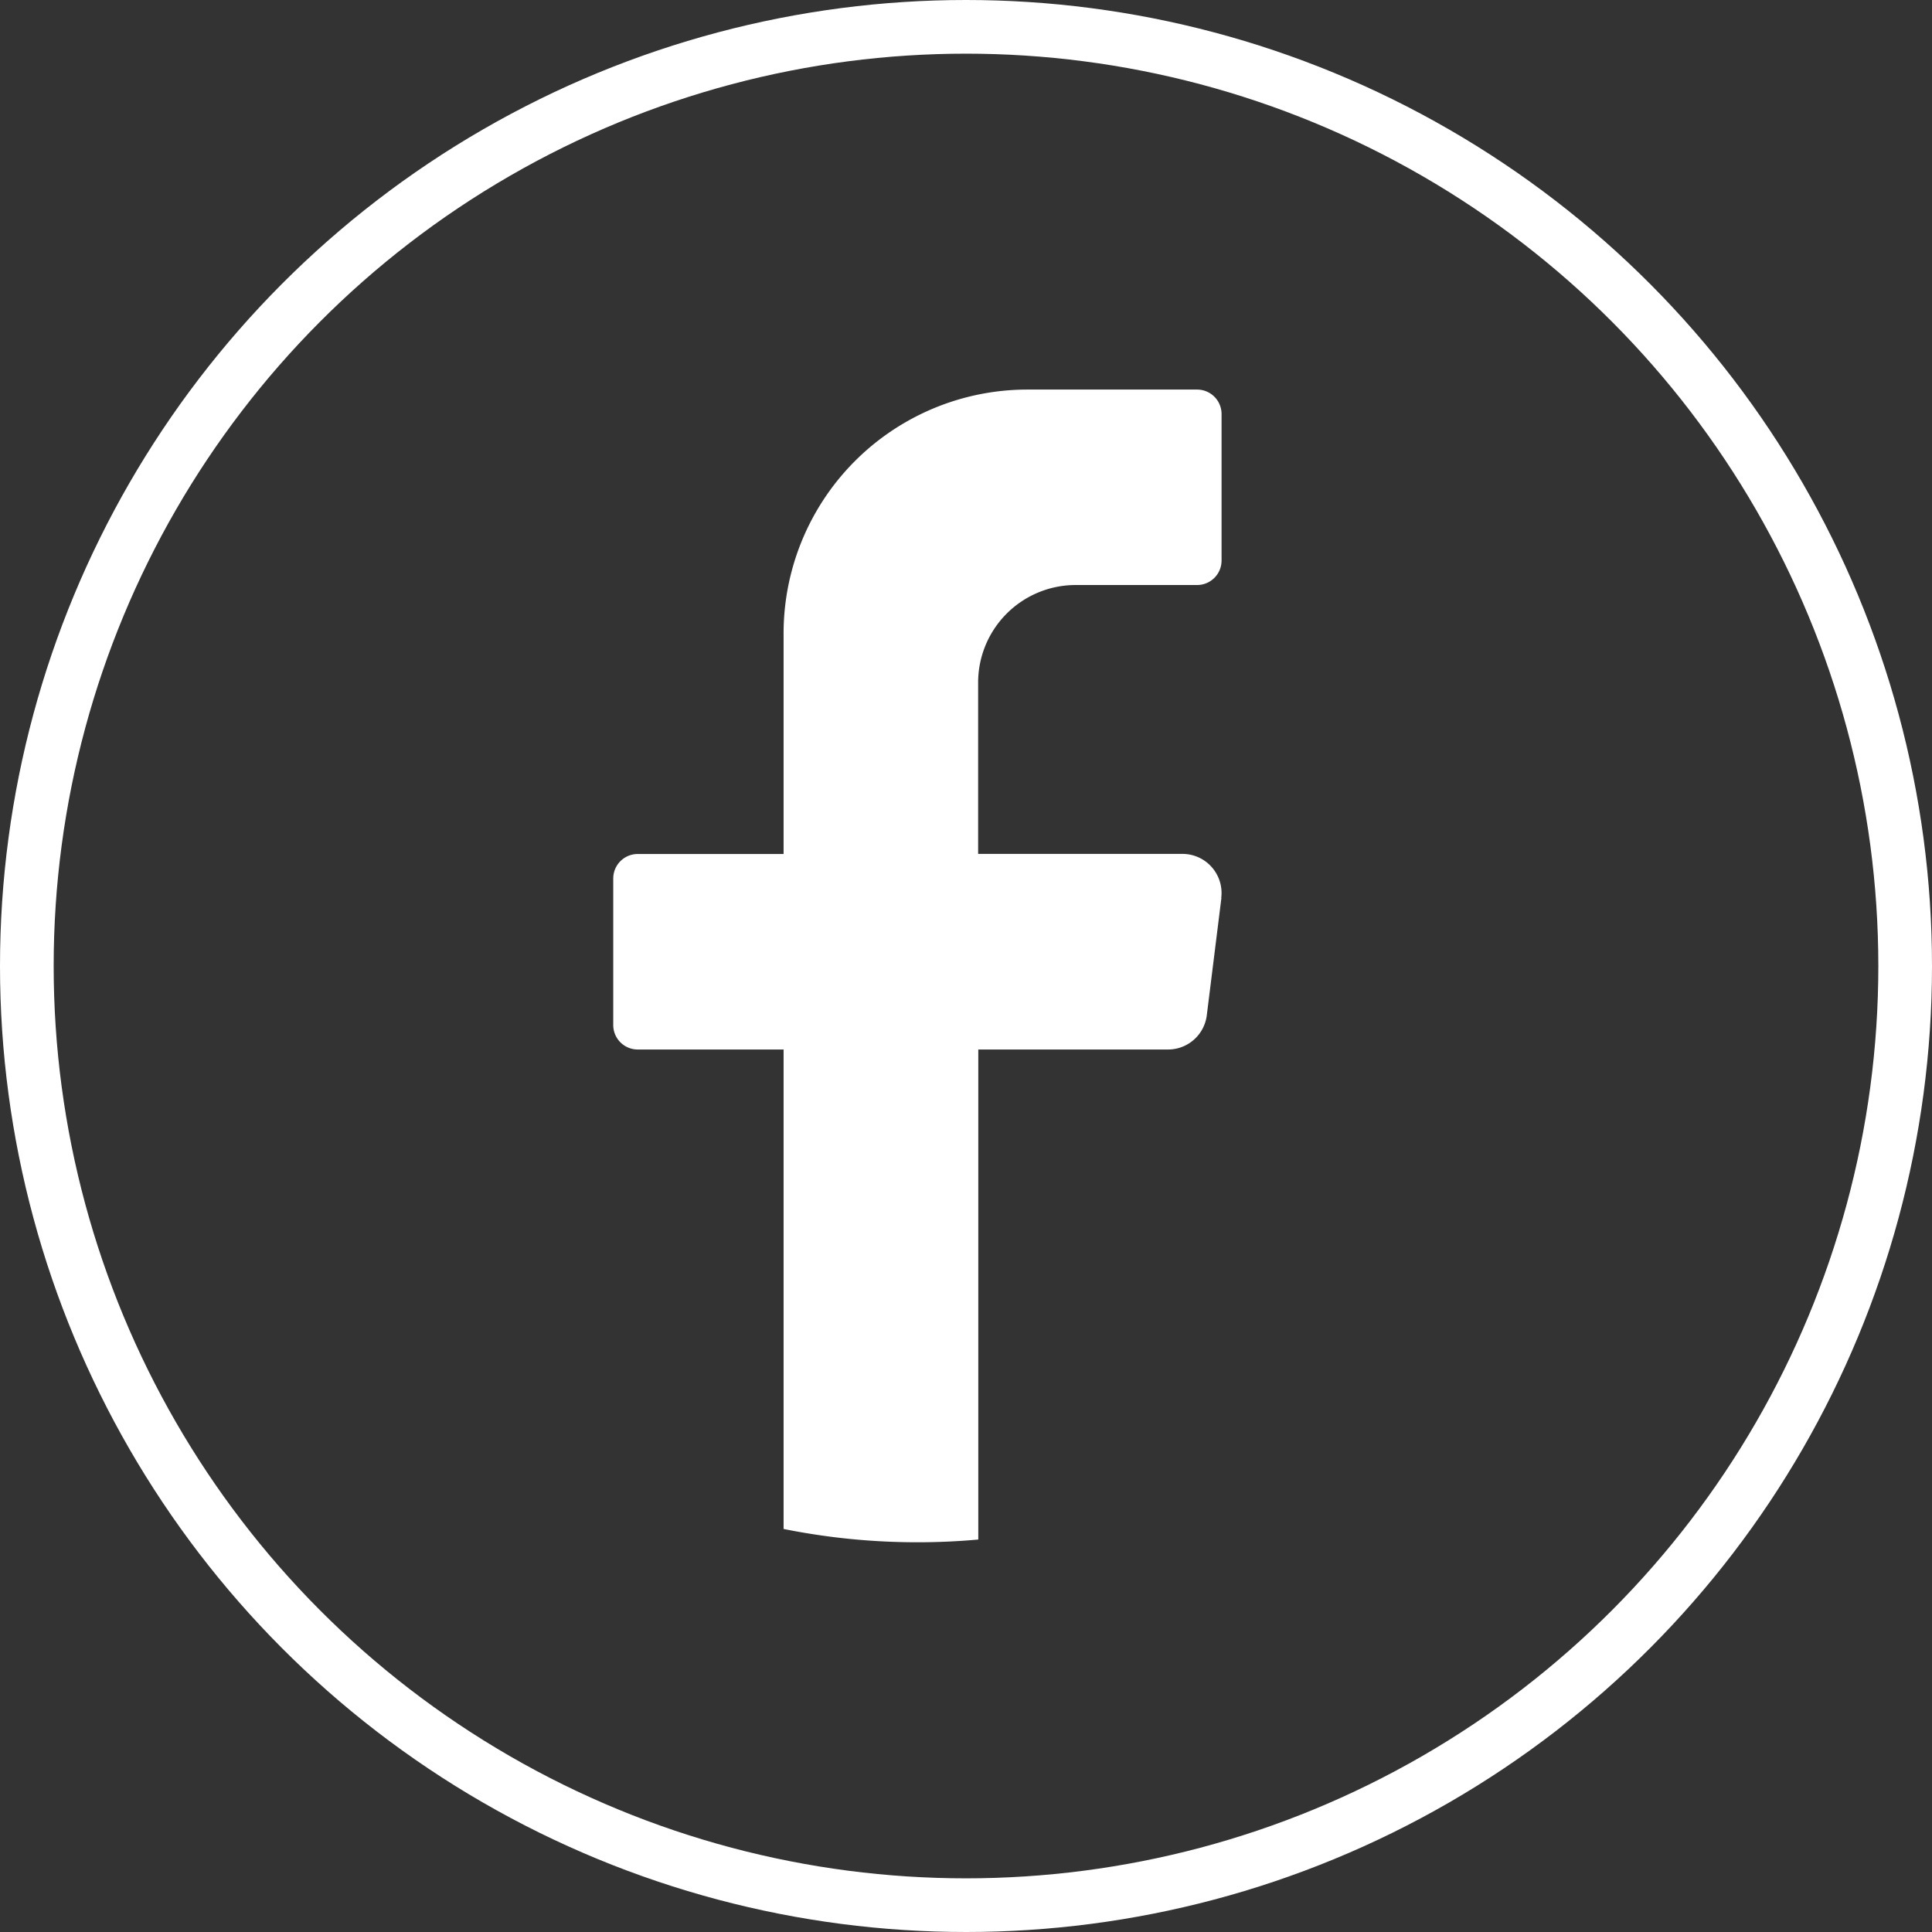 <svg xmlns="http://www.w3.org/2000/svg" width="36" height="36" viewBox="0 0 36 36"><rect x="0" y="0" width="36" height="36" fill="#333333" stroke="none"/><g data-name="楕円形 22" fill="none" stroke="#fff"><circle cx="18" cy="18" r="18" stroke="none"/><circle cx="18" cy="18" r="17.5"/></g><path data-name="パス 222" d="m22.759 16.733-.272 2.184a.728.728 0 0 1-.721.639h-3.537v9.131q-.56.051-1.133.051a12.624 12.624 0 0 1-2.495-.248v-8.934H11.88a.456.456 0 0 1-.453-.455v-2.733a.456.456 0 0 1 .453-.455h2.721v-4.1a4.544 4.544 0 0 1 4.535-4.554h3.172a.456.456 0 0 1 .454.455v2.732a.456.456 0 0 1-.454.455H20.04a1.818 1.818 0 0 0-1.814 1.822v3.188h3.809a.729.729 0 0 1 .721.82" fill="#fff"/></svg>